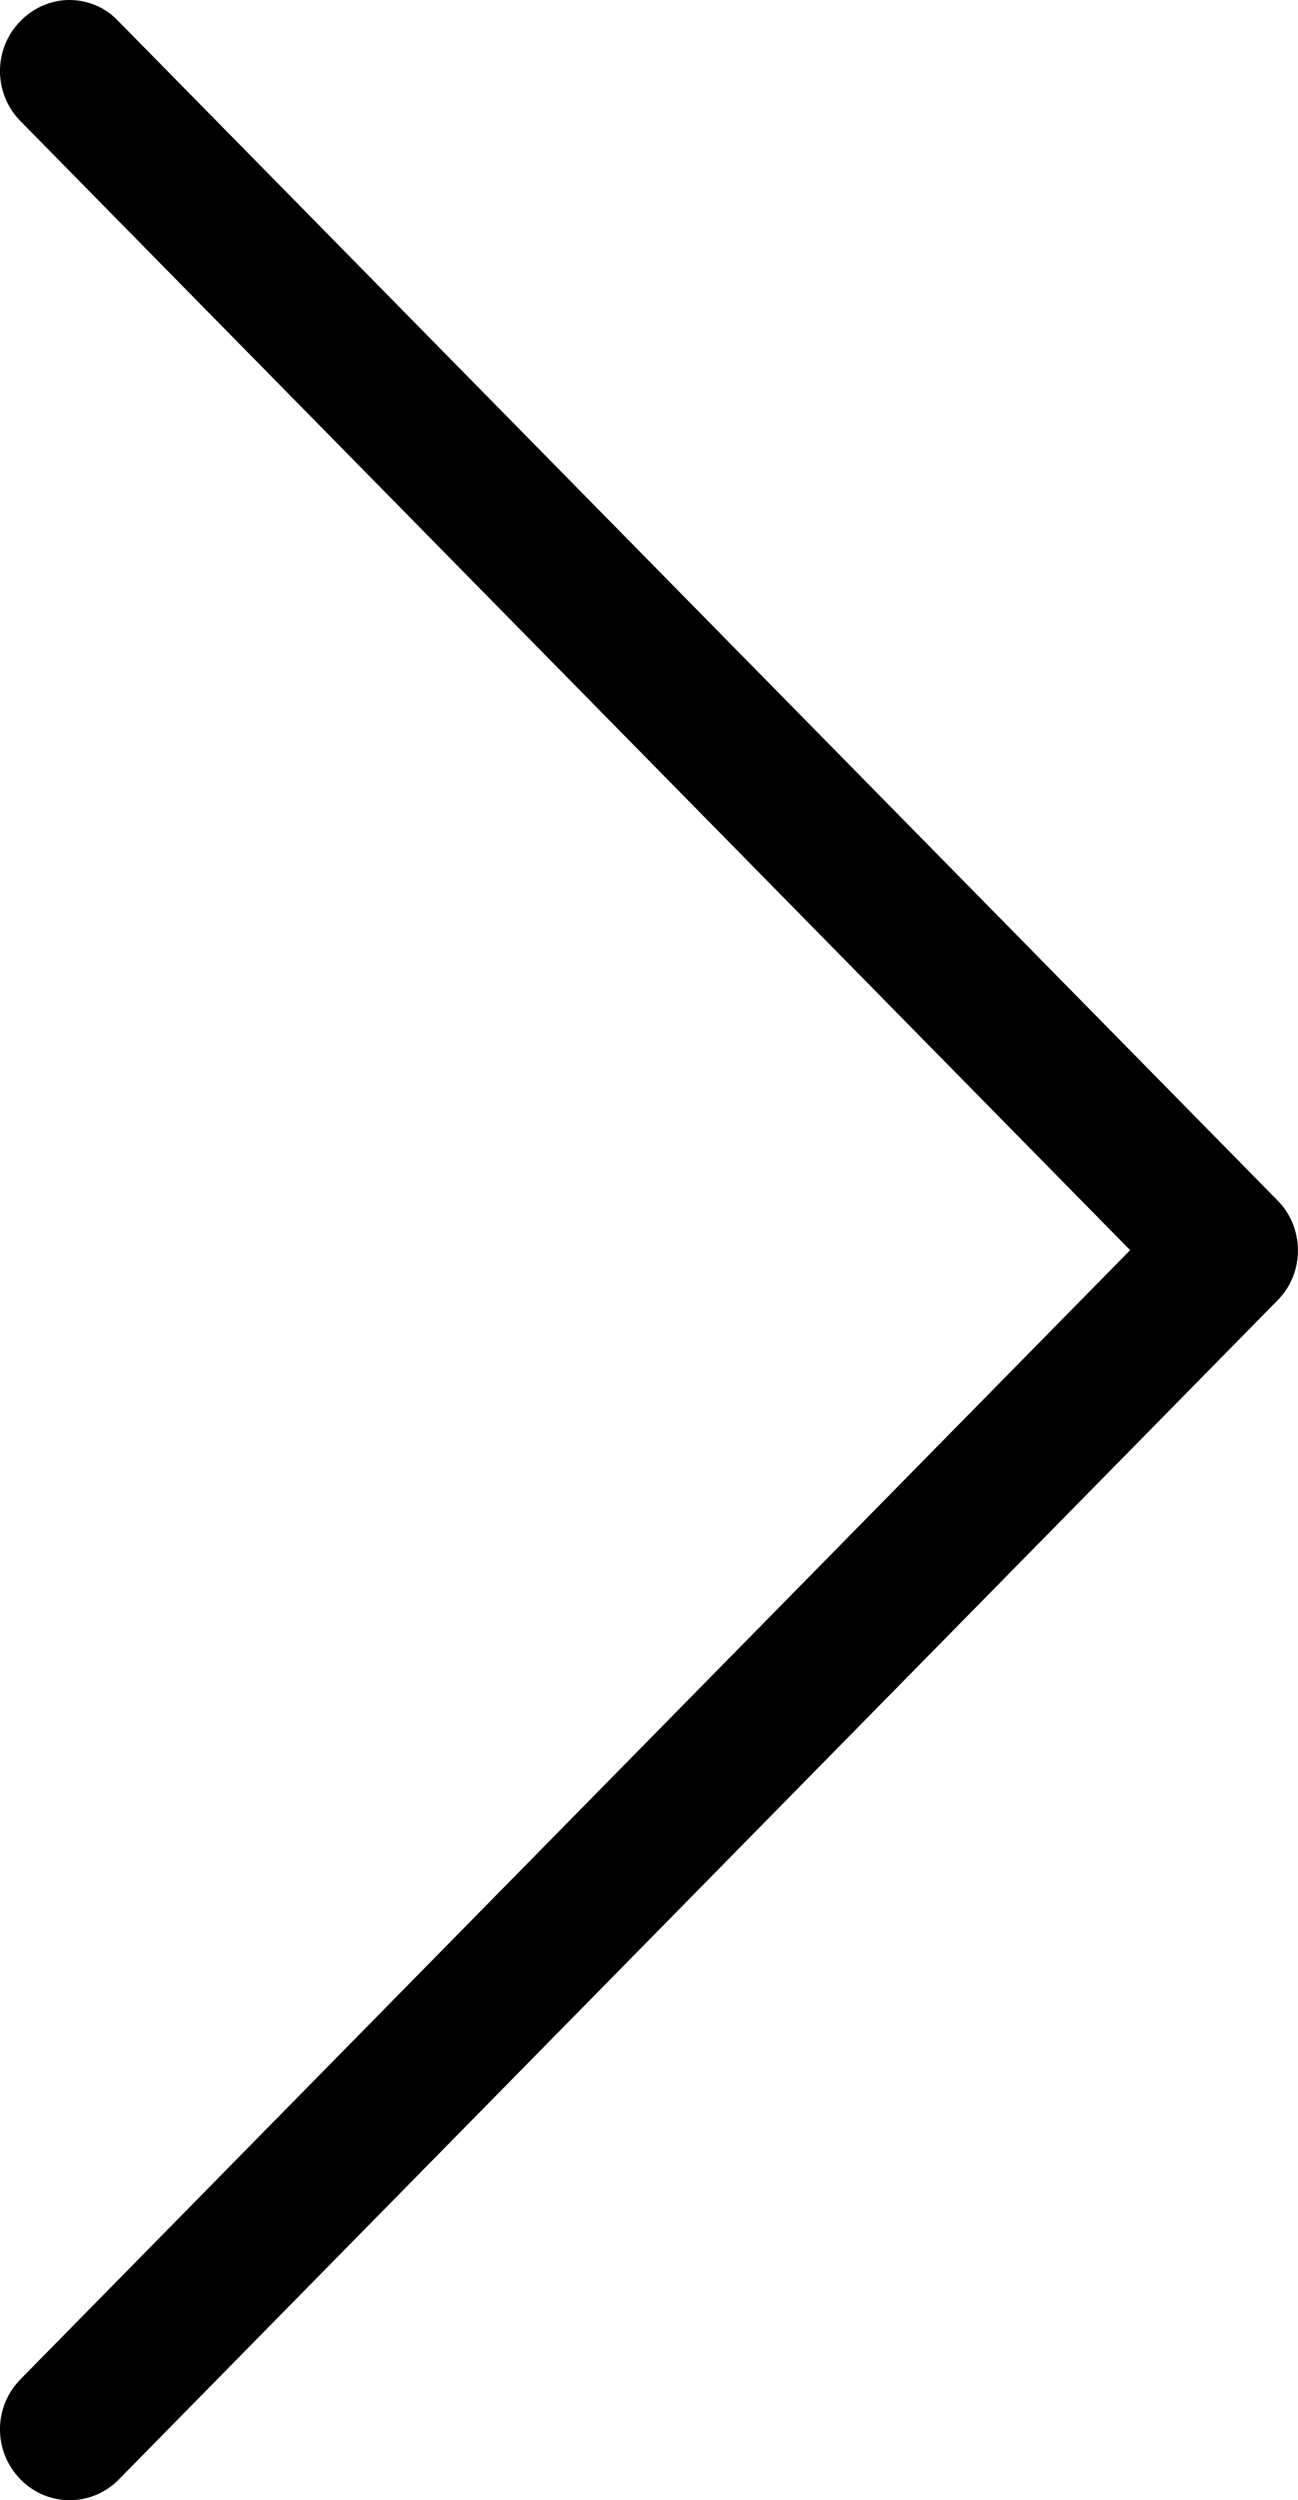 <?xml version="1.0" encoding="utf-8"?>
<!-- Generator: Adobe Illustrator 16.0.0, SVG Export Plug-In . SVG Version: 6.00 Build 0)  -->
<!DOCTYPE svg PUBLIC "-//W3C//DTD SVG 1.1//EN" "http://www.w3.org/Graphics/SVG/1.1/DTD/svg11.dtd">
<svg version="1.1" id="Layer_1" xmlns="http://www.w3.org/2000/svg" xmlns:xlink="http://www.w3.org/1999/xlink" x="0px" y="0px"
	 width="14.018px" height="27.001px" viewBox="0 0 14.018 27.001" enable-background="new 0 0 14.018 27.001" xml:space="preserve">
<path d="M13.796,12.963L1.277,0.227C1.133,0.073,0.938,0,0.748,0C0.56,0,0.365,0.079,0.221,0.227
	c-0.295,0.3-0.295,0.781,0,1.081l11.984,12.193L0.221,25.695c-0.295,0.3-0.295,0.78,0,1.081c0.295,0.3,0.768,0.3,1.063,0
	l12.518-12.738C14.09,13.744,14.09,13.258,13.796,12.963z"/>
</svg>
